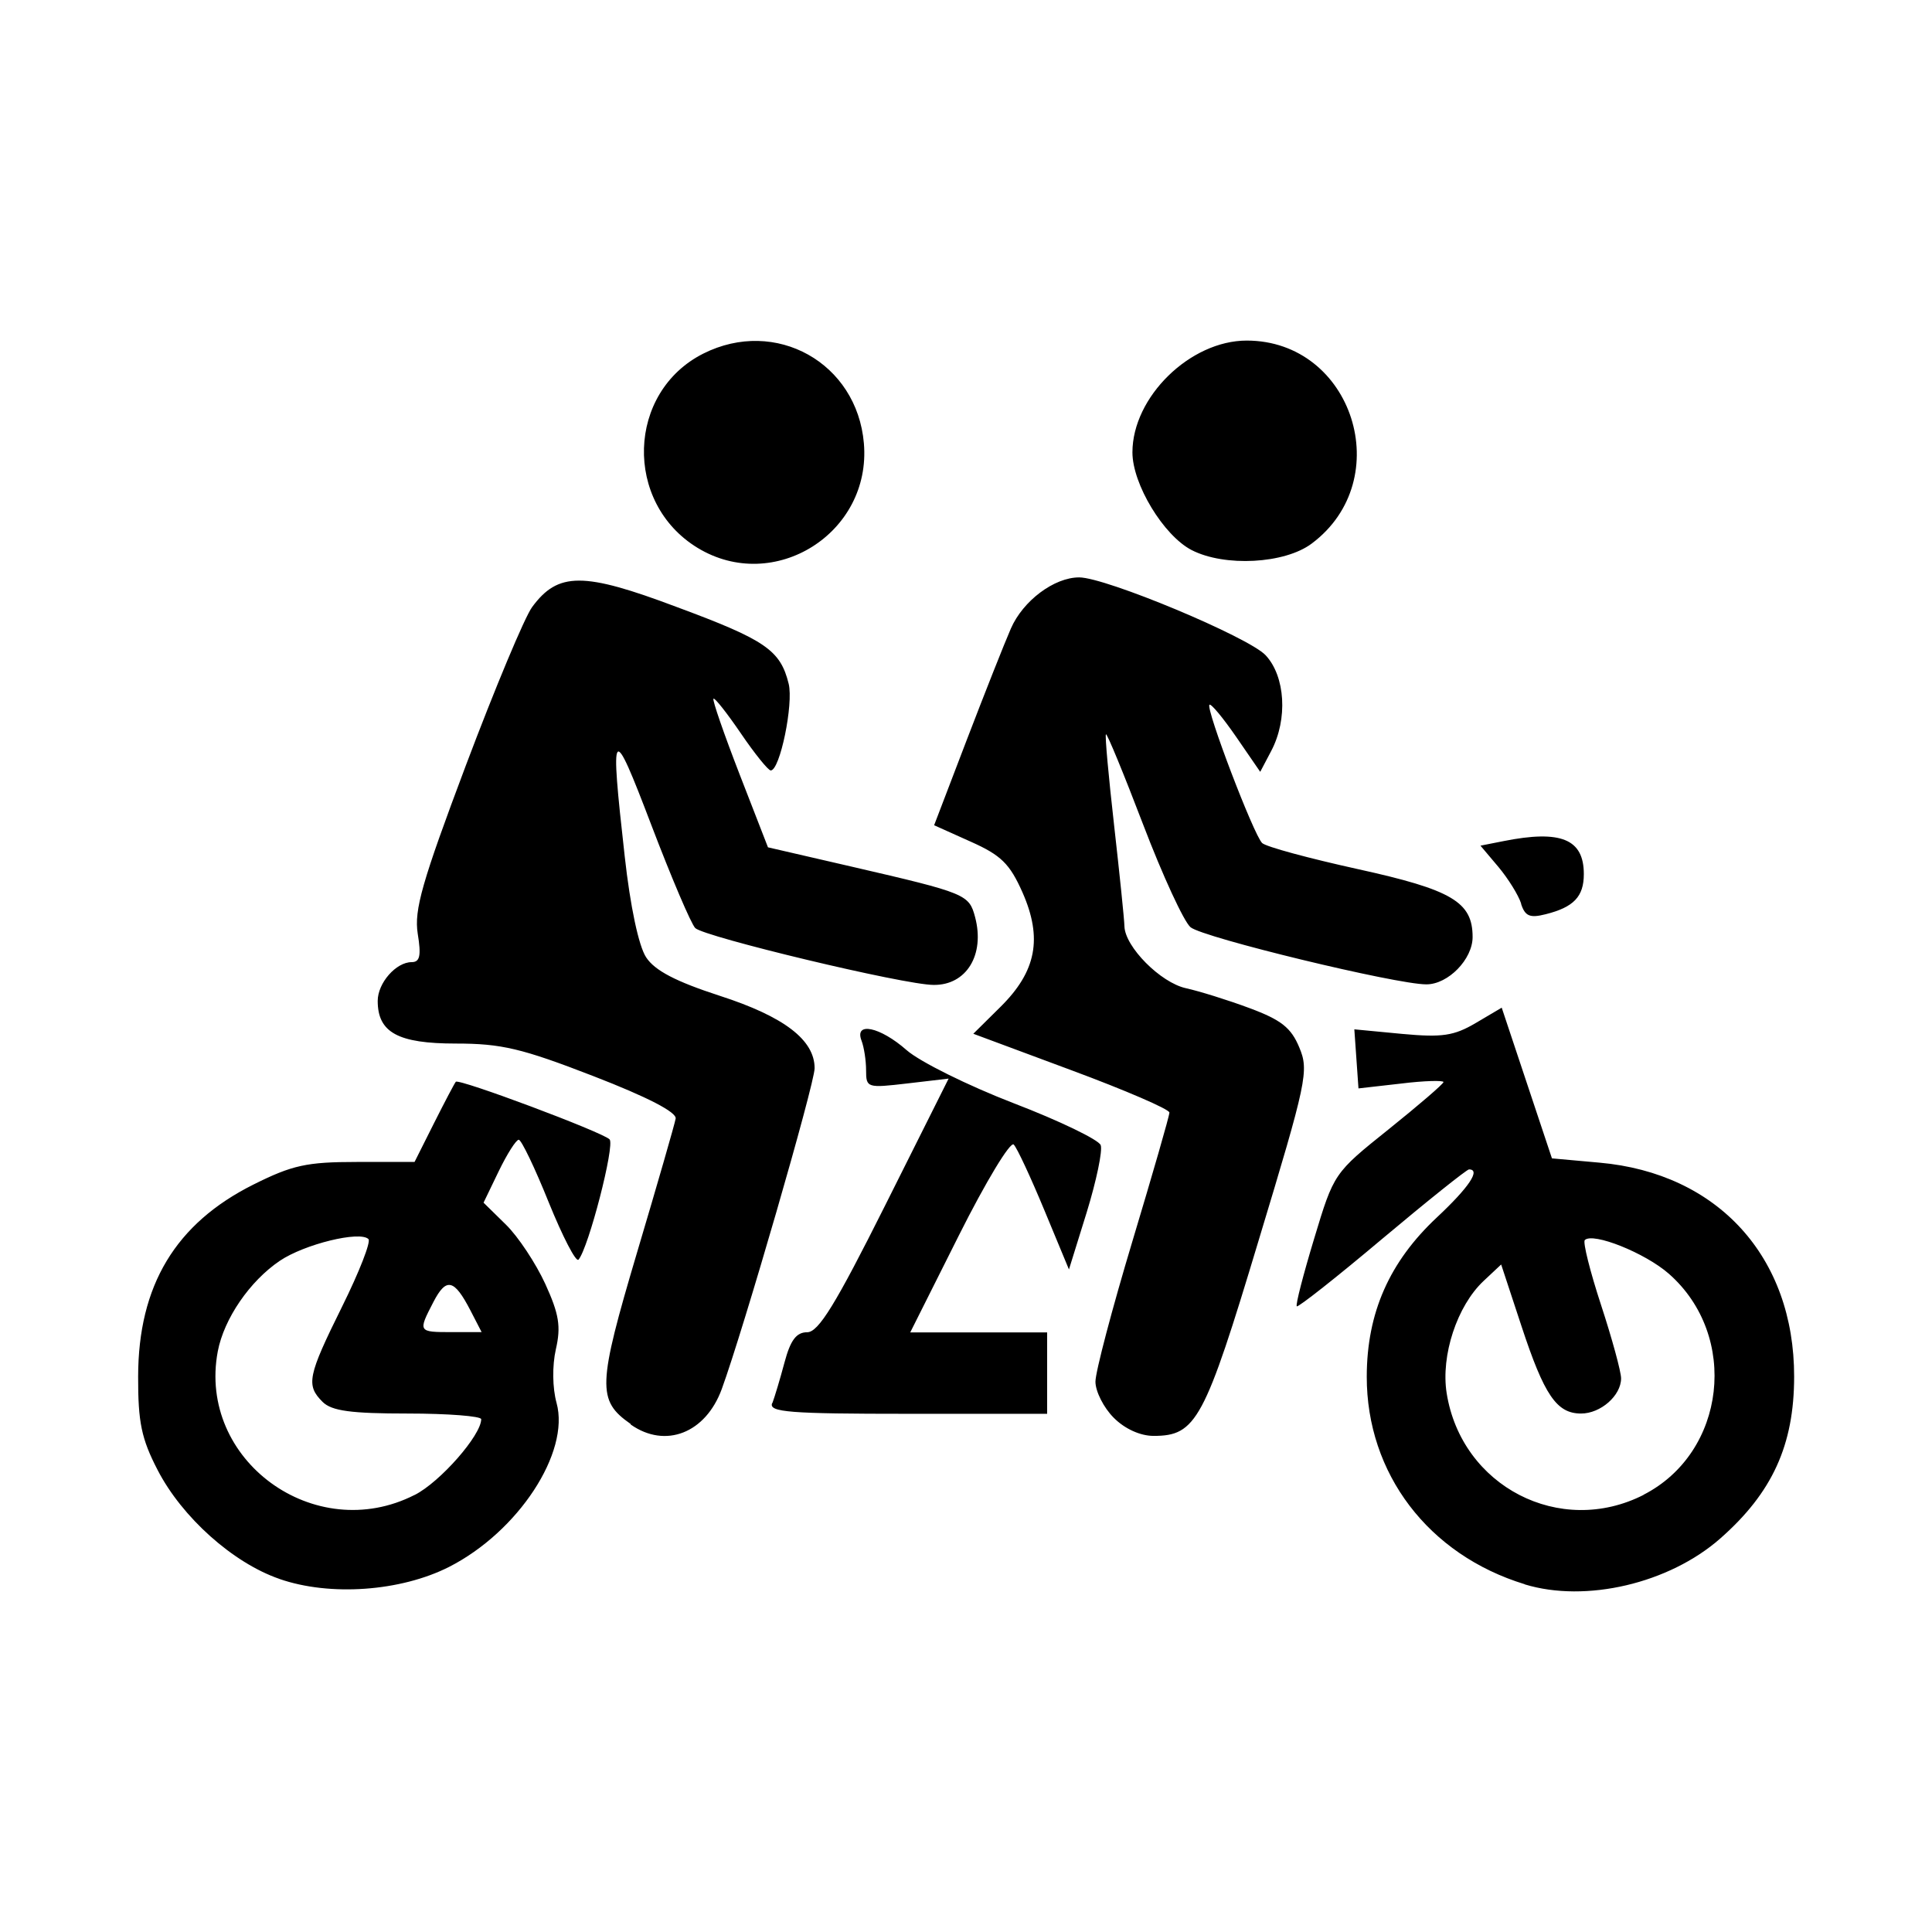 <?xml version="1.0" encoding="utf-8"?><!-- Uploaded to: SVG Repo, www.svgrepo.com, Generator: SVG Repo Mixer Tools -->
<svg fill="#000000" width="800px" height="800px" viewBox="0 0 14 14" role="img" focusable="false" aria-hidden="true" xmlns="http://www.w3.org/2000/svg"><path d="m 2.024,11.441 c -0.336,-0.116 -0.705,-0.446 -0.882,-0.789 -0.117,-0.226 -0.142,-0.346 -0.141,-0.677 8.572e-4,-0.66 0.271,-1.109 0.835,-1.391 0.282,-0.141 0.387,-0.164 0.748,-0.164 l 0.42,0 0.141,-0.281 c 0.078,-0.155 0.149,-0.29 0.158,-0.3 0.022,-0.025 1.058,0.363 1.114,0.417 0.041,0.04 -0.153,0.79 -0.225,0.872 -0.018,0.021 -0.115,-0.167 -0.216,-0.416 -0.1,-0.249 -0.198,-0.453 -0.217,-0.453 -0.019,0 -0.084,0.102 -0.145,0.228 l -0.11,0.228 0.162,0.159 c 0.089,0.087 0.217,0.281 0.285,0.429 0.1,0.219 0.115,0.309 0.077,0.474 -0.027,0.12 -0.025,0.28 0.005,0.389 0.099,0.359 -0.278,0.934 -0.78,1.189 -0.35,0.177 -0.861,0.214 -1.227,0.087 z m 0.981,-0.608 c 0.185,-0.094 0.482,-0.433 0.482,-0.549 0,-0.022 -0.24,-0.041 -0.532,-0.041 -0.413,0 -0.551,-0.019 -0.617,-0.084 -0.122,-0.122 -0.109,-0.186 0.141,-0.691 0.124,-0.25 0.21,-0.47 0.191,-0.489 -0.062,-0.062 -0.464,0.037 -0.642,0.157 -0.218,0.147 -0.405,0.42 -0.45,0.657 -0.148,0.788 0.703,1.408 1.426,1.04 z m 0.404,-1.337 c -0.118,-0.228 -0.175,-0.241 -0.268,-0.062 -0.113,0.218 -0.112,0.219 0.133,0.219 l 0.216,0 -0.081,-0.157 z m 7.64,1.984 c -0.698,-0.213 -1.146,-0.802 -1.145,-1.505 7.2e-4,-0.462 0.164,-0.831 0.508,-1.153 0.233,-0.218 0.32,-0.348 0.233,-0.348 -0.016,0 -0.3,0.227 -0.63,0.504 -0.33,0.278 -0.608,0.497 -0.618,0.488 -0.01,-0.01 0.047,-0.23 0.126,-0.491 0.143,-0.474 0.143,-0.474 0.54,-0.792 0.218,-0.175 0.397,-0.329 0.397,-0.342 0,-0.013 -0.139,-0.01 -0.308,0.011 l -0.308,0.035 -0.015,-0.214 -0.015,-0.214 0.346,0.033 c 0.291,0.027 0.376,0.014 0.534,-0.079 l 0.188,-0.111 0.182,0.546 0.182,0.546 0.344,0.031 c 0.859,0.076 1.412,0.684 1.411,1.551 -3.17e-4,0.495 -0.158,0.841 -0.536,1.173 -0.37,0.325 -0.973,0.467 -1.416,0.332 z m 0.86,-0.648 c 0.599,-0.306 0.696,-1.152 0.184,-1.602 -0.172,-0.151 -0.55,-0.302 -0.609,-0.244 -0.015,0.015 0.038,0.227 0.118,0.471 0.08,0.244 0.145,0.483 0.145,0.531 0,0.125 -0.148,0.255 -0.29,0.255 -0.177,0 -0.267,-0.133 -0.432,-0.634 l -0.147,-0.446 -0.127,0.119 c -0.193,0.181 -0.311,0.541 -0.268,0.813 0.107,0.676 0.822,1.046 1.428,0.737 z m -7.34,-0.514 c -0.243,-0.17 -0.239,-0.277 0.047,-1.241 0.147,-0.494 0.273,-0.931 0.28,-0.971 0.009,-0.046 -0.203,-0.156 -0.596,-0.308 -0.519,-0.201 -0.666,-0.236 -0.997,-0.236 -0.419,0 -0.566,-0.08 -0.566,-0.309 0,-0.13 0.133,-0.281 0.246,-0.281 0.06,0 0.07,-0.047 0.044,-0.206 -0.027,-0.172 0.031,-0.375 0.349,-1.22 0.21,-0.557 0.426,-1.074 0.48,-1.147 0.188,-0.255 0.37,-0.256 1.049,0 0.642,0.238 0.75,0.312 0.81,0.556 0.036,0.146 -0.063,0.628 -0.13,0.628 -0.018,0 -0.116,-0.121 -0.216,-0.268 -0.101,-0.148 -0.19,-0.261 -0.199,-0.252 -0.009,0.01 0.076,0.255 0.189,0.547 l 0.206,0.53 0.611,0.141 c 0.826,0.191 0.846,0.2 0.89,0.365 0.072,0.273 -0.063,0.494 -0.301,0.491 -0.212,0 -1.665,-0.349 -1.727,-0.412 -0.03,-0.03 -0.173,-0.366 -0.318,-0.746 -0.287,-0.753 -0.301,-0.736 -0.193,0.227 0.04,0.361 0.101,0.649 0.155,0.731 0.063,0.096 0.214,0.175 0.534,0.279 0.467,0.151 0.687,0.32 0.687,0.525 0,0.113 -0.517,1.898 -0.673,2.325 -0.117,0.319 -0.408,0.433 -0.659,0.257 z m 3.501,-0.045 c -0.072,-0.072 -0.132,-0.19 -0.132,-0.261 0,-0.071 0.121,-0.529 0.268,-1.018 0.147,-0.489 0.268,-0.908 0.268,-0.932 -1.629e-4,-0.024 -0.32,-0.162 -0.711,-0.307 l -0.71,-0.264 0.197,-0.195 c 0.26,-0.257 0.306,-0.497 0.159,-0.83 -0.092,-0.207 -0.155,-0.269 -0.375,-0.367 l -0.265,-0.119 0.236,-0.617 c 0.13,-0.339 0.274,-0.703 0.32,-0.808 0.088,-0.202 0.314,-0.371 0.495,-0.371 0.193,0 1.227,0.432 1.351,0.564 0.143,0.153 0.162,0.463 0.041,0.693 l -0.08,0.152 -0.174,-0.253 c -0.096,-0.139 -0.183,-0.244 -0.194,-0.233 -0.028,0.028 0.321,0.944 0.382,1.002 0.028,0.027 0.34,0.111 0.694,0.189 0.682,0.15 0.831,0.238 0.831,0.492 0,0.161 -0.177,0.343 -0.335,0.343 -0.216,9e-4 -1.62,-0.339 -1.709,-0.414 -0.048,-0.04 -0.202,-0.374 -0.343,-0.743 -0.141,-0.369 -0.262,-0.663 -0.27,-0.655 -0.008,0.01 0.019,0.304 0.059,0.658 0.04,0.354 0.074,0.684 0.075,0.733 0.004,0.149 0.262,0.409 0.446,0.449 0.095,0.021 0.302,0.085 0.46,0.144 0.229,0.085 0.302,0.142 0.361,0.285 0.071,0.169 0.055,0.243 -0.295,1.4 C 8.728,10.294 8.668,10.405 8.359,10.405 c -0.096,0 -0.209,-0.051 -0.289,-0.132 z m -2.473,-0.106 c 0.016,-0.042 0.056,-0.175 0.088,-0.295 0.043,-0.161 0.086,-0.218 0.164,-0.218 0.082,0 0.205,-0.2 0.565,-0.919 l 0.46,-0.919 -0.299,0.035 c -0.291,0.034 -0.299,0.032 -0.299,-0.095 0,-0.071 -0.015,-0.168 -0.033,-0.215 -0.054,-0.14 0.134,-0.101 0.327,0.069 0.096,0.084 0.445,0.257 0.777,0.385 0.331,0.127 0.614,0.264 0.629,0.303 0.015,0.039 -0.031,0.258 -0.101,0.486 l -0.129,0.415 -0.178,-0.429 c -0.098,-0.236 -0.197,-0.45 -0.222,-0.476 -0.024,-0.026 -0.203,0.27 -0.397,0.657 l -0.353,0.704 0.496,0 0.496,0 0,0.295 0,0.295 -1.011,0 c -0.857,0 -1.007,-0.012 -0.982,-0.077 z M 11.023,6.548 c -0.02,-0.062 -0.094,-0.181 -0.165,-0.266 l -0.13,-0.154 0.167,-0.033 c 0.416,-0.083 0.582,-0.015 0.582,0.239 0,0.163 -0.073,0.24 -0.277,0.291 -0.114,0.029 -0.149,0.014 -0.178,-0.076 z m -5.968,-2.578 c -0.537,-0.327 -0.513,-1.129 0.042,-1.408 0.524,-0.263 1.113,0.067 1.163,0.65 0.056,0.651 -0.651,1.095 -1.205,0.758 z m 3.58,0.016 c -0.203,-0.105 -0.429,-0.477 -0.429,-0.708 0,-0.401 0.418,-0.81 0.828,-0.81 0.769,0 1.092,1.007 0.471,1.471 -0.196,0.147 -0.631,0.17 -0.87,0.047 z"/></svg>